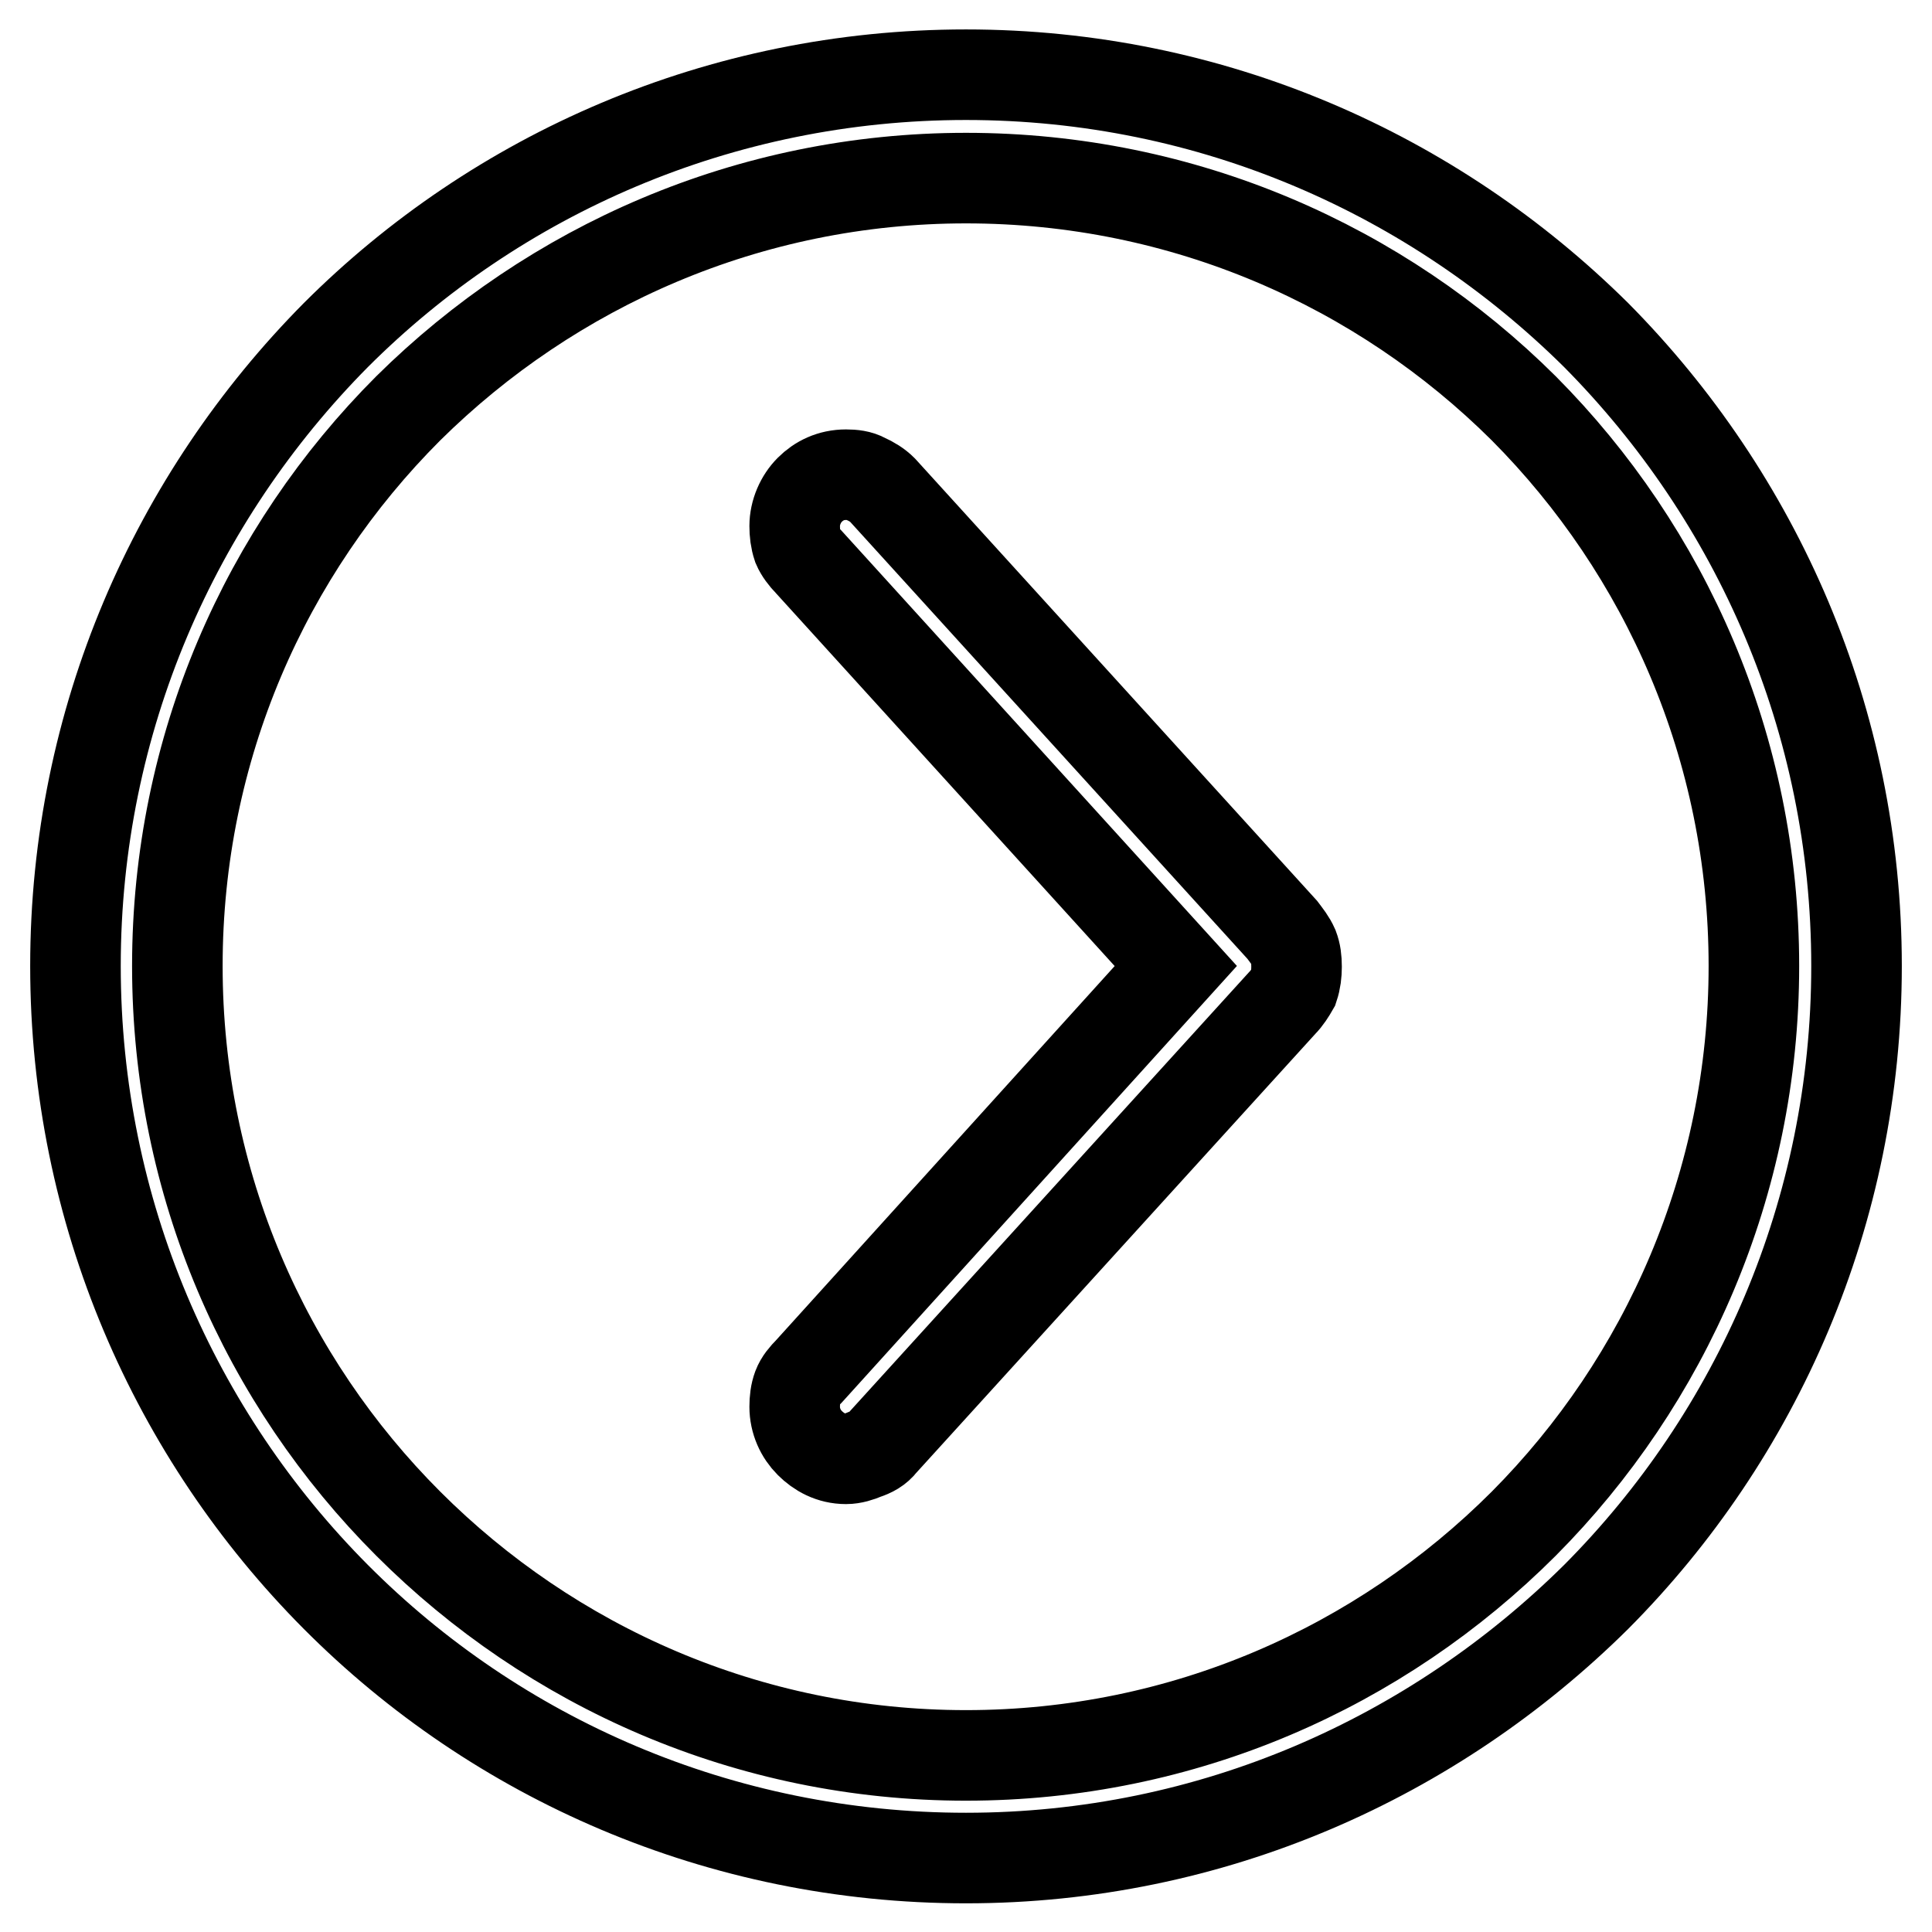 <?xml version="1.0" encoding="utf-8"?>
<!-- Svg Vector Icons : http://www.onlinewebfonts.com/icon -->
<!DOCTYPE svg PUBLIC "-//W3C//DTD SVG 1.1//EN" "http://www.w3.org/Graphics/SVG/1.1/DTD/svg11.dtd">
<svg version="1.1" xmlns="http://www.w3.org/2000/svg" xmlns:xlink="http://www.w3.org/1999/xlink" x="0px" y="0px" viewBox="0 0 256 256" enable-background="new 0 0 256 256" xml:space="preserve">
<g> <path stroke-width="12" fill-opacity="0" stroke="#000000"  d="M201.9,201.9c18.8-18.9,30.5-45.1,30.5-73.9c0-28.9-11.7-55-30.5-73.9c-18.9-18.8-45-30.5-73.9-30.5l0,0 c-28.8,0-54.9,11.7-73.9,30.5l0,0C35.2,73,23.5,99.1,23.5,128l0,0l0,0l0,0c0,28.9,11.7,55,30.6,73.9c18.9,18.9,45,30.7,73.9,30.7 l0,0l0,0C156.8,232.6,182.9,220.9,201.9,201.9L201.9,201.9z M211.5,44.4C232.8,65.9,246,95.4,246,128c0,32.6-13.2,62.2-34.5,83.6 c-21.5,21.3-50.9,34.6-83.5,34.6c-32.6,0-62.2-13.2-83.5-34.6C23.2,190.2,10,160.6,10,128c0-32.6,13.2-62.1,34.5-83.6 C65.8,23.1,95.4,9.9,128,9.9l0,0C160.6,9.9,190,23.1,211.5,44.4L211.5,44.4z M107.3,64.9c1.2-1.2,2.8-2,4.8-2l0,0 c0.9,0,1.8,0.1,2.5,0.5c0.9,0.4,1.7,0.9,2.3,1.5l0,0l53,58.3c0.6,0.8,1.1,1.4,1.5,2.3c0.3,0.8,0.4,1.6,0.4,2.6 c0,0.9-0.1,1.8-0.4,2.7c-0.4,0.7-0.9,1.5-1.5,2.1l-53,58.3l0,0c-0.6,0.8-1.4,1.2-2.3,1.5c-0.7,0.3-1.6,0.6-2.5,0.6 c-2,0-3.6-0.9-4.8-2.1l0,0c-1.2-1.2-2-2.9-2-4.8c0-0.9,0.1-1.8,0.4-2.6c0.3-0.8,0.9-1.5,1.5-2.1l48.6-53.7l-48.6-53.5 c-0.6-0.6-1.2-1.4-1.5-2.1c-0.3-0.9-0.4-1.8-0.4-2.7C105.3,67.9,106.1,66.1,107.3,64.9L107.3,64.9z"/></g>
</svg>